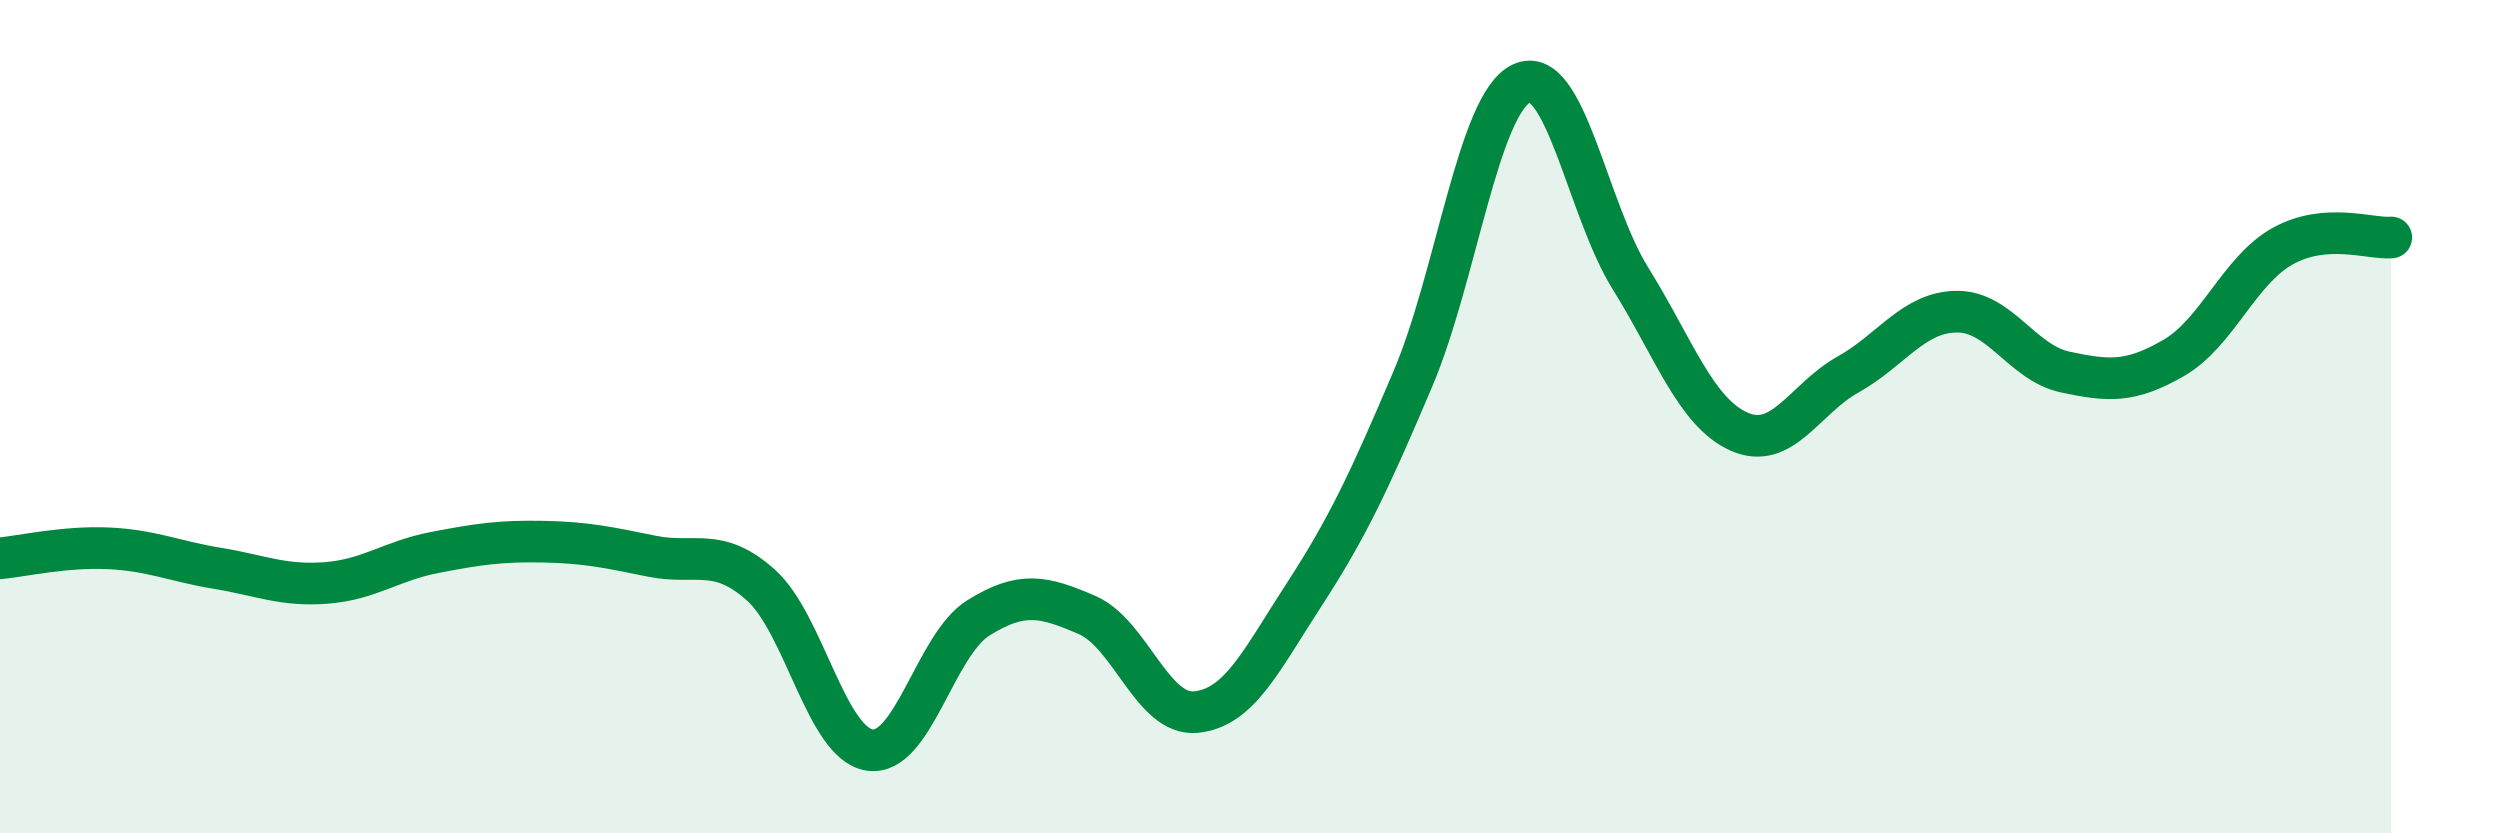 
    <svg width="60" height="20" viewBox="0 0 60 20" xmlns="http://www.w3.org/2000/svg">
      <path
        d="M 0,13.4 C 0.52,13.35 1.57,13.11 2.61,13.16 C 3.65,13.21 4.18,13.47 5.22,13.64 C 6.26,13.81 6.79,14.07 7.83,13.99 C 8.87,13.91 9.39,13.46 10.43,13.26 C 11.47,13.06 12,12.98 13.04,13 C 14.08,13.02 14.61,13.14 15.65,13.35 C 16.69,13.56 17.22,13.11 18.26,14.04 C 19.3,14.97 19.83,17.84 20.87,18 C 21.91,18.16 22.44,15.48 23.48,14.83 C 24.52,14.18 25.05,14.31 26.09,14.76 C 27.13,15.21 27.66,17.19 28.7,17.09 C 29.74,16.99 30.26,15.87 31.3,14.27 C 32.34,12.67 32.87,11.54 33.91,9.09 C 34.95,6.64 35.48,2.48 36.52,2 C 37.56,1.52 38.09,5.01 39.13,6.68 C 40.17,8.35 40.7,9.9 41.74,10.36 C 42.78,10.82 43.31,9.57 44.35,8.99 C 45.39,8.41 45.92,7.49 46.96,7.48 C 48,7.47 48.53,8.71 49.57,8.93 C 50.61,9.15 51.13,9.19 52.17,8.59 C 53.21,7.99 53.74,6.49 54.78,5.91 C 55.82,5.33 56.87,5.74 57.39,5.7L57.39 20L0 20Z"
        fill="#008740"
        opacity="0.1"
        stroke-linecap="round"
        stroke-linejoin="round"
      />
      <path
        d="M 0,13.4 C 0.52,13.35 1.57,13.11 2.61,13.16 C 3.65,13.21 4.18,13.47 5.22,13.64 C 6.26,13.81 6.79,14.07 7.83,13.99 C 8.87,13.91 9.39,13.46 10.43,13.26 C 11.47,13.06 12,12.98 13.04,13 C 14.08,13.02 14.61,13.14 15.65,13.35 C 16.69,13.56 17.22,13.11 18.26,14.04 C 19.3,14.97 19.83,17.84 20.87,18 C 21.91,18.16 22.44,15.48 23.48,14.83 C 24.52,14.18 25.05,14.31 26.09,14.76 C 27.13,15.21 27.66,17.19 28.7,17.09 C 29.74,16.99 30.26,15.87 31.3,14.27 C 32.34,12.67 32.87,11.54 33.91,9.09 C 34.95,6.64 35.48,2.48 36.52,2 C 37.56,1.52 38.09,5.01 39.13,6.68 C 40.17,8.35 40.7,9.9 41.74,10.36 C 42.78,10.82 43.31,9.57 44.35,8.99 C 45.39,8.41 45.92,7.49 46.96,7.48 C 48,7.47 48.53,8.71 49.57,8.93 C 50.61,9.15 51.13,9.19 52.17,8.59 C 53.21,7.99 53.74,6.49 54.78,5.91 C 55.82,5.33 56.87,5.74 57.39,5.7"
        stroke="#008740"
        stroke-width="1"
        fill="none"
        stroke-linecap="round"
        stroke-linejoin="round"
      />
    </svg>
  